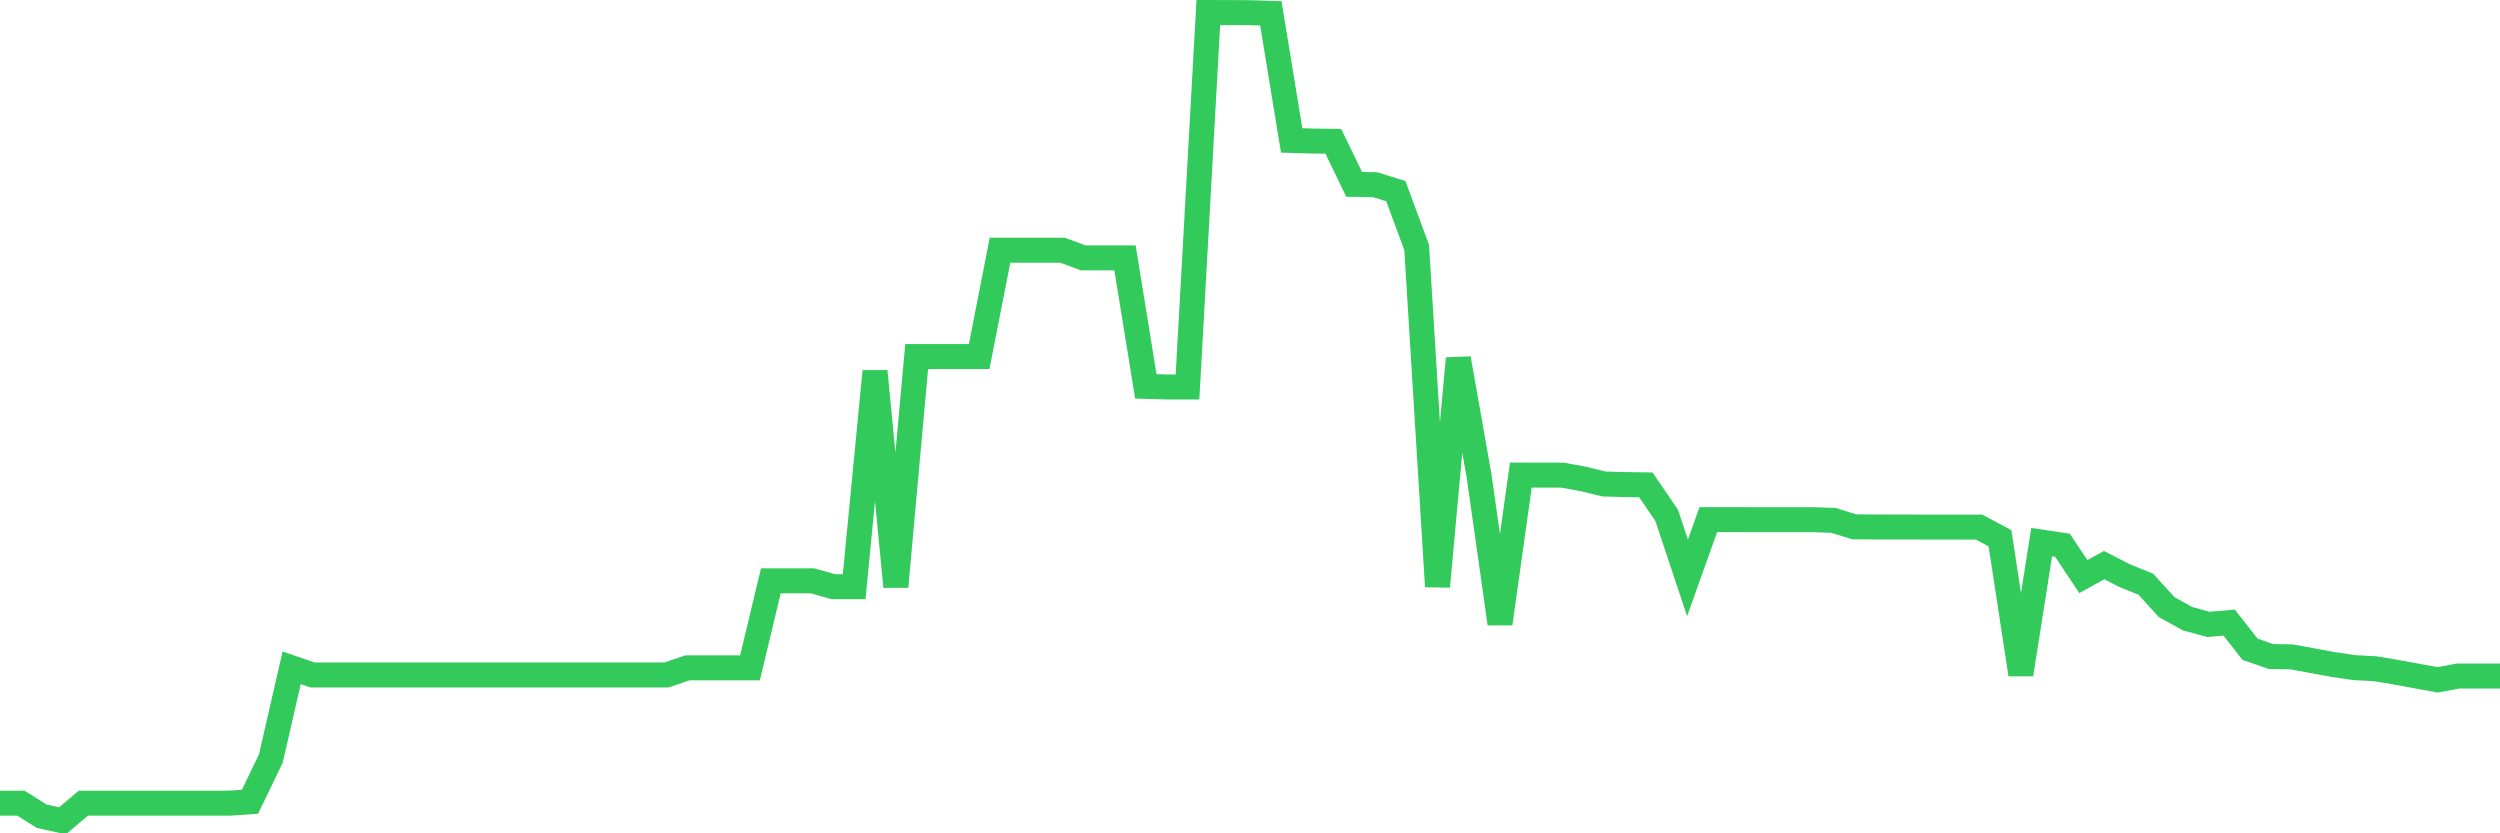 <svg
  xmlns="http://www.w3.org/2000/svg"
  xmlns:xlink="http://www.w3.org/1999/xlink"
  width="120"
  height="40"
  viewBox="0 0 120 40"
  preserveAspectRatio="none"
>
  <polyline
    points="0,38.552 1,38.552 2,39.178 3,39.4 4,38.552 5,38.552 6,38.552 7,38.552 8,38.552 9,38.552 10,38.552 11,38.552 12,38.485 13,36.412 14,32.056 15,32.397 16,32.397 17,32.397 18,32.397 19,32.397 20,32.397 21,32.397 22,32.397 23,32.397 24,32.397 25,32.397 26,32.397 27,32.397 28,32.397 29,32.397 30,32.397 31,32.397 32,32.397 33,32.056 34,32.056 35,32.056 36,32.056 37,27.88 38,27.88 39,27.88 40,28.162 41,28.162 42,17.821 43,28.162 44,17.114 45,17.114 46,17.114 47,17.114 48,12.01 49,12.01 50,12.01 51,12.01 52,12.379 53,12.379 54,12.379 55,18.546 56,18.574 57,18.574 58,0.6 59,0.604 60,0.609 61,0.639 62,6.741 63,6.769 64,6.784 65,8.85 66,8.864 67,9.175 68,11.88 69,28.153 70,17.206 71,22.871 72,29.936 73,22.805 74,22.805 75,22.807 76,22.989 77,23.233 78,23.259 79,23.274 80,24.735 81,27.738 82,24.941 83,24.941 84,24.945 85,24.945 86,24.945 87,24.945 88,24.978 89,25.288 90,25.294 91,25.297 92,25.299 93,25.301 94,25.301 95,25.301 96,25.839 97,32.372 98,26.023 99,26.172 100,27.676 101,27.125 102,27.639 103,28.043 104,29.143 105,29.696 106,29.97 107,29.885 108,31.163 109,31.512 110,31.531 111,31.714 112,31.898 113,32.045 114,32.098 115,32.265 116,32.449 117,32.632 118,32.449 119,32.449 120,32.449"
    fill="none"
    stroke="#32ca5b"
    stroke-width="1.2"
  >
  </polyline>
</svg>